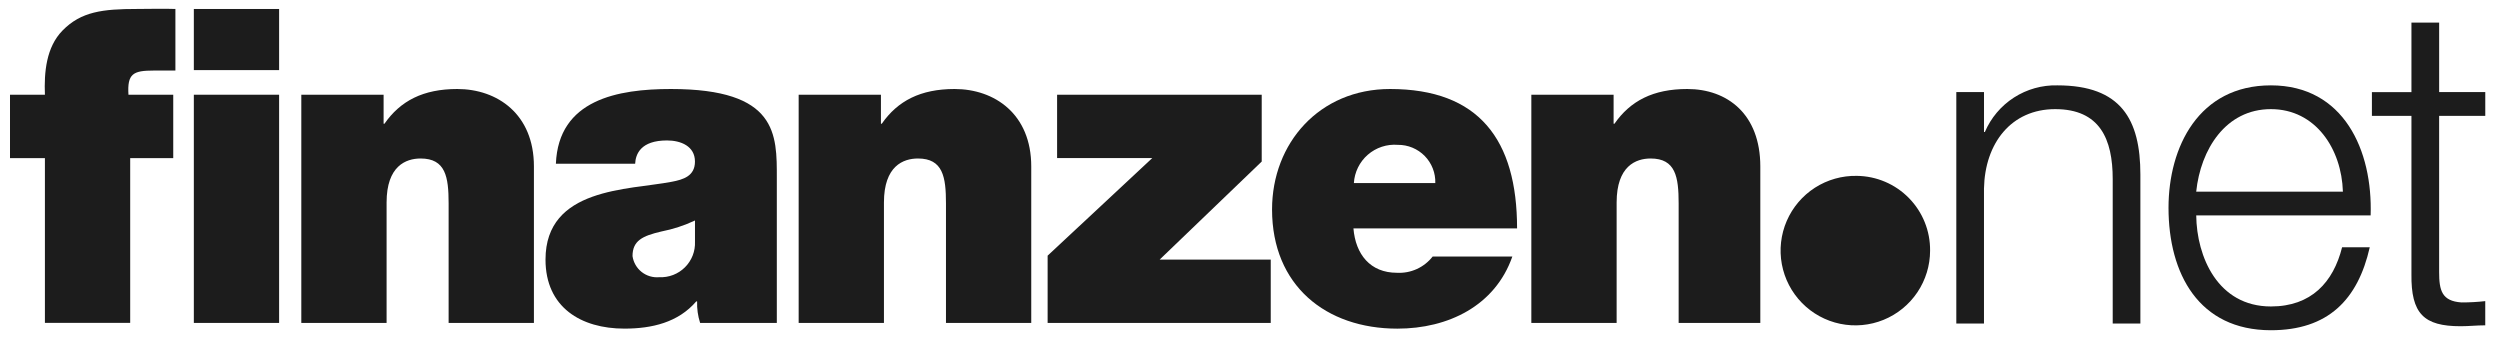 <svg width="118" height="16" viewBox="0 0 118 16" fill="none" xmlns="http://www.w3.org/2000/svg">
  <path d="M65.611 4.201C62.276 4.201 60.041 6.754 60.041 9.887C60.041 13.478 62.581 15.512 65.956 15.512C68.355 15.512 70.572 14.432 71.383 12.108H67.622C67.424 12.362 67.166 12.565 66.872 12.699C66.579 12.832 66.257 12.893 65.934 12.875C64.674 12.875 63.983 12.004 63.882 10.78H71.606C71.607 6.588 69.798 4.201 65.611 4.201ZM63.903 8.642C63.918 8.386 63.984 8.136 64.097 7.906C64.21 7.676 64.367 7.471 64.561 7.303C64.754 7.135 64.979 7.007 65.222 6.927C65.465 6.847 65.722 6.816 65.978 6.837C66.214 6.834 66.448 6.88 66.666 6.97C66.884 7.06 67.081 7.194 67.247 7.362C67.412 7.531 67.541 7.731 67.627 7.951C67.713 8.171 67.754 8.406 67.746 8.642H63.903Z" fill="#1C1C1C"/>
  <path d="M107.186 4.029C103.785 4.029 102.354 6.929 102.354 9.808C102.354 12.92 103.785 15.587 107.186 15.587C109.882 15.587 111.292 14.147 111.853 11.67H110.547C110.133 13.321 109.094 14.465 107.187 14.465C104.677 14.465 103.682 12.115 103.662 10.168H111.894C111.997 7.1 110.628 4.029 107.186 4.029ZM103.661 9.046C103.868 7.056 105.049 5.151 107.186 5.151C109.301 5.151 110.525 7.034 110.585 9.046H103.661Z" fill="#1C1C1C"/>
  <path d="M59.553 7.625V4.471H49.895V7.46H54.388L49.448 12.067V15.243H59.979V12.254H54.735L59.553 7.625Z" fill="#1C1C1C"/>
  <path d="M79.638 4.201C78.032 4.201 76.955 4.759 76.203 5.84H76.162V4.471H72.279V15.243H76.305V9.557C76.305 7.832 77.218 7.481 77.91 7.481C79.09 7.481 79.232 8.353 79.232 9.598V15.243H83.087V7.855C83.085 5.384 81.53 4.201 79.638 4.201Z" fill="#1C1C1C"/>
  <path d="M45.056 4.201C43.45 4.201 42.372 4.759 41.62 5.84H41.58V4.471H37.697V15.243H41.722V9.557C41.722 7.832 42.635 7.481 43.328 7.481C44.507 7.481 44.65 8.353 44.65 9.598V15.243H48.675V7.855C48.675 5.384 46.947 4.201 45.056 4.201Z" fill="#1C1C1C"/>
  <path d="M97.109 4.029C96.383 4.011 95.669 4.212 95.059 4.604C94.449 4.997 93.971 5.563 93.686 6.23H93.645V4.347H92.338V15.27H93.644V8.898C93.686 6.76 94.93 5.151 97.004 5.151C99.119 5.151 99.72 6.571 99.72 8.454V15.27H101.026V8.241C101.026 5.638 100.114 4.029 97.109 4.029Z" fill="#1C1C1C"/>
  <path d="M6.469 0.423C4.843 0.423 3.826 0.547 2.951 1.441C2.18 2.229 2.078 3.412 2.12 4.47H0.472V7.463H2.12V15.24H6.145V7.463H8.177V4.47H6.063C6.002 3.476 6.283 3.33 7.258 3.33H8.279V0.423C7.668 0.402 7.079 0.423 6.469 0.423Z" fill="#1C1C1C"/>
  <path d="M13.174 0.424H9.149V3.309H13.174V0.424Z" fill="#1C1C1C"/>
  <path d="M21.583 4.201C19.976 4.201 18.899 4.759 18.147 5.84H18.106V4.471H14.222V15.243H18.247V9.557C18.247 7.832 19.16 7.481 19.853 7.481C21.033 7.481 21.175 8.353 21.175 9.598V15.243H25.201V7.855C25.202 5.384 23.473 4.201 21.583 4.201Z" fill="#1C1C1C"/>
  <path d="M31.666 4.201C29.165 4.201 26.359 4.698 26.238 7.729H29.979C30 7.272 30.243 6.629 31.483 6.629C32.134 6.629 32.802 6.898 32.802 7.625C32.802 8.31 32.254 8.476 31.705 8.58C29.651 8.974 25.748 8.849 25.748 12.253C25.748 14.515 27.436 15.511 29.469 15.511C30.77 15.511 32.01 15.221 32.864 14.225H32.904C32.892 14.57 32.94 14.914 33.046 15.243H36.666V8.414C36.669 6.338 36.709 4.201 31.666 4.201ZM32.803 11.404C32.813 11.627 32.776 11.851 32.695 12.059C32.613 12.268 32.489 12.458 32.33 12.616C32.172 12.774 31.982 12.897 31.773 12.978C31.564 13.058 31.34 13.095 31.116 13.084C30.819 13.111 30.522 13.023 30.287 12.838C30.052 12.653 29.897 12.384 29.855 12.088C29.855 11.361 30.324 11.134 31.218 10.926C31.766 10.819 32.298 10.645 32.803 10.407V11.404Z" fill="#1C1C1C"/>
  <path d="M13.174 4.471H9.149V15.242H13.174V4.471Z" fill="#1C1C1C"/>
  <path d="M117.305 5.469V4.347H115.128V1.066H113.82V4.348H111.954V5.47H113.82V12.942C113.799 14.805 114.4 15.398 116.142 15.398C116.535 15.398 116.909 15.355 117.304 15.355V14.213C116.932 14.255 116.557 14.276 116.183 14.275C115.25 14.213 115.127 13.704 115.127 12.837V5.47L117.305 5.469Z" fill="#1C1C1C"/>
  <path d="M87.645 8.301C86.944 8.287 86.255 8.482 85.665 8.86C85.076 9.239 84.612 9.785 84.334 10.428C84.056 11.072 83.975 11.783 84.103 12.472C84.231 13.162 84.561 13.797 85.052 14.298C85.542 14.798 86.17 15.142 86.857 15.284C87.543 15.426 88.256 15.361 88.905 15.096C89.554 14.831 90.109 14.379 90.5 13.797C90.891 13.216 91.1 12.53 91.1 11.83C91.11 10.903 90.751 10.011 90.103 9.35C89.455 8.688 88.571 8.311 87.645 8.301Z" fill="#1C1C1C"/>
</svg>